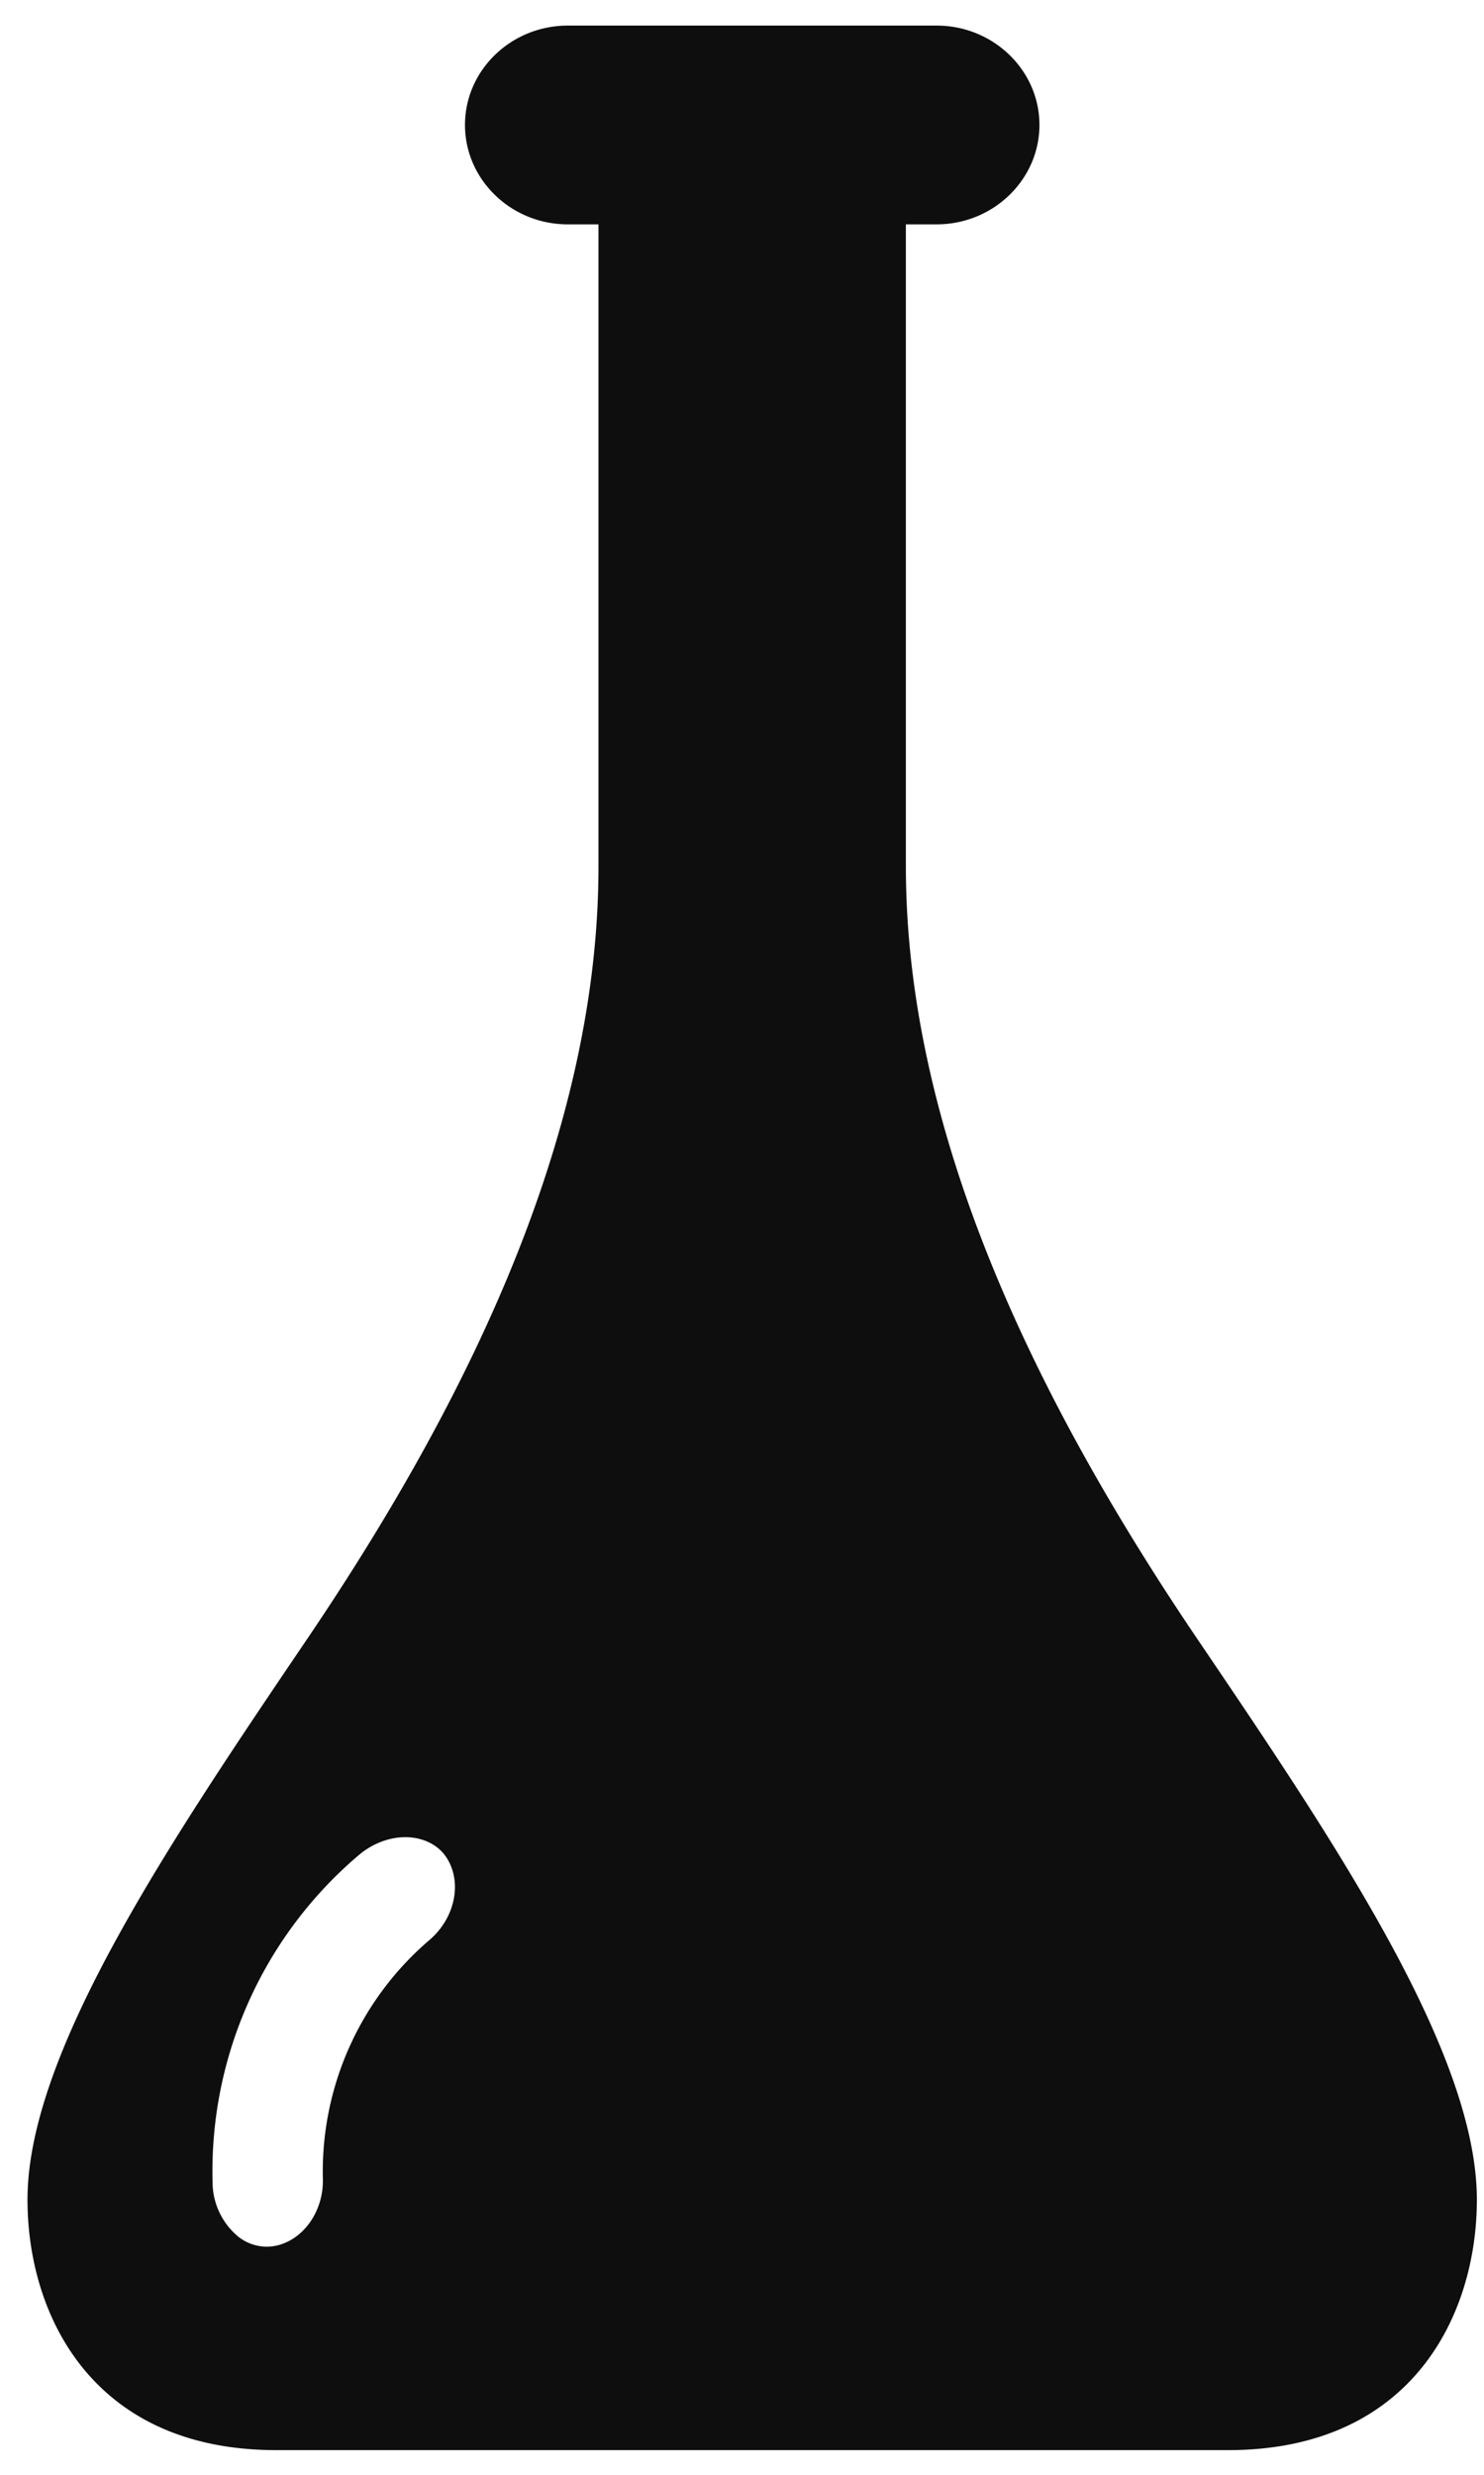 <svg width="21" height="35" xmlns="http://www.w3.org/2000/svg"><path d="M6.084 27.431a4.305 4.305 0 0 0-1.515 3.391c.008.407-.223.78-.561.908a.646.646 0 0 1-.646-.106 1.006 1.006 0 0 1-.354-.767 5.862 5.862 0 0 1 2.062-4.615 1.09 1.09 0 0 1 .323-.194c.381-.147.777-.04.944.253.202.348.092.83-.253 1.13m10.847-4.27c-2.423-3.584-4.112-7.29-4.112-10.91V3.173h.436c.8 0 1.454-.632 1.454-1.406 0-.774-.654-1.405-1.454-1.405H8.034c-.8 0-1.454.63-1.454 1.405 0 .774.653 1.406 1.454 1.406h.435v9.08c0 3.619-1.687 7.325-4.11 10.908-1.953 2.883-3.97 5.864-3.97 7.948 0 1.633.922 3.542 3.52 3.542h13.47c2.6 0 3.52-1.91 3.52-3.542 0-2.084-2.014-5.065-3.968-7.948" fill="#0F0E0E" fill-rule="evenodd"/></svg>